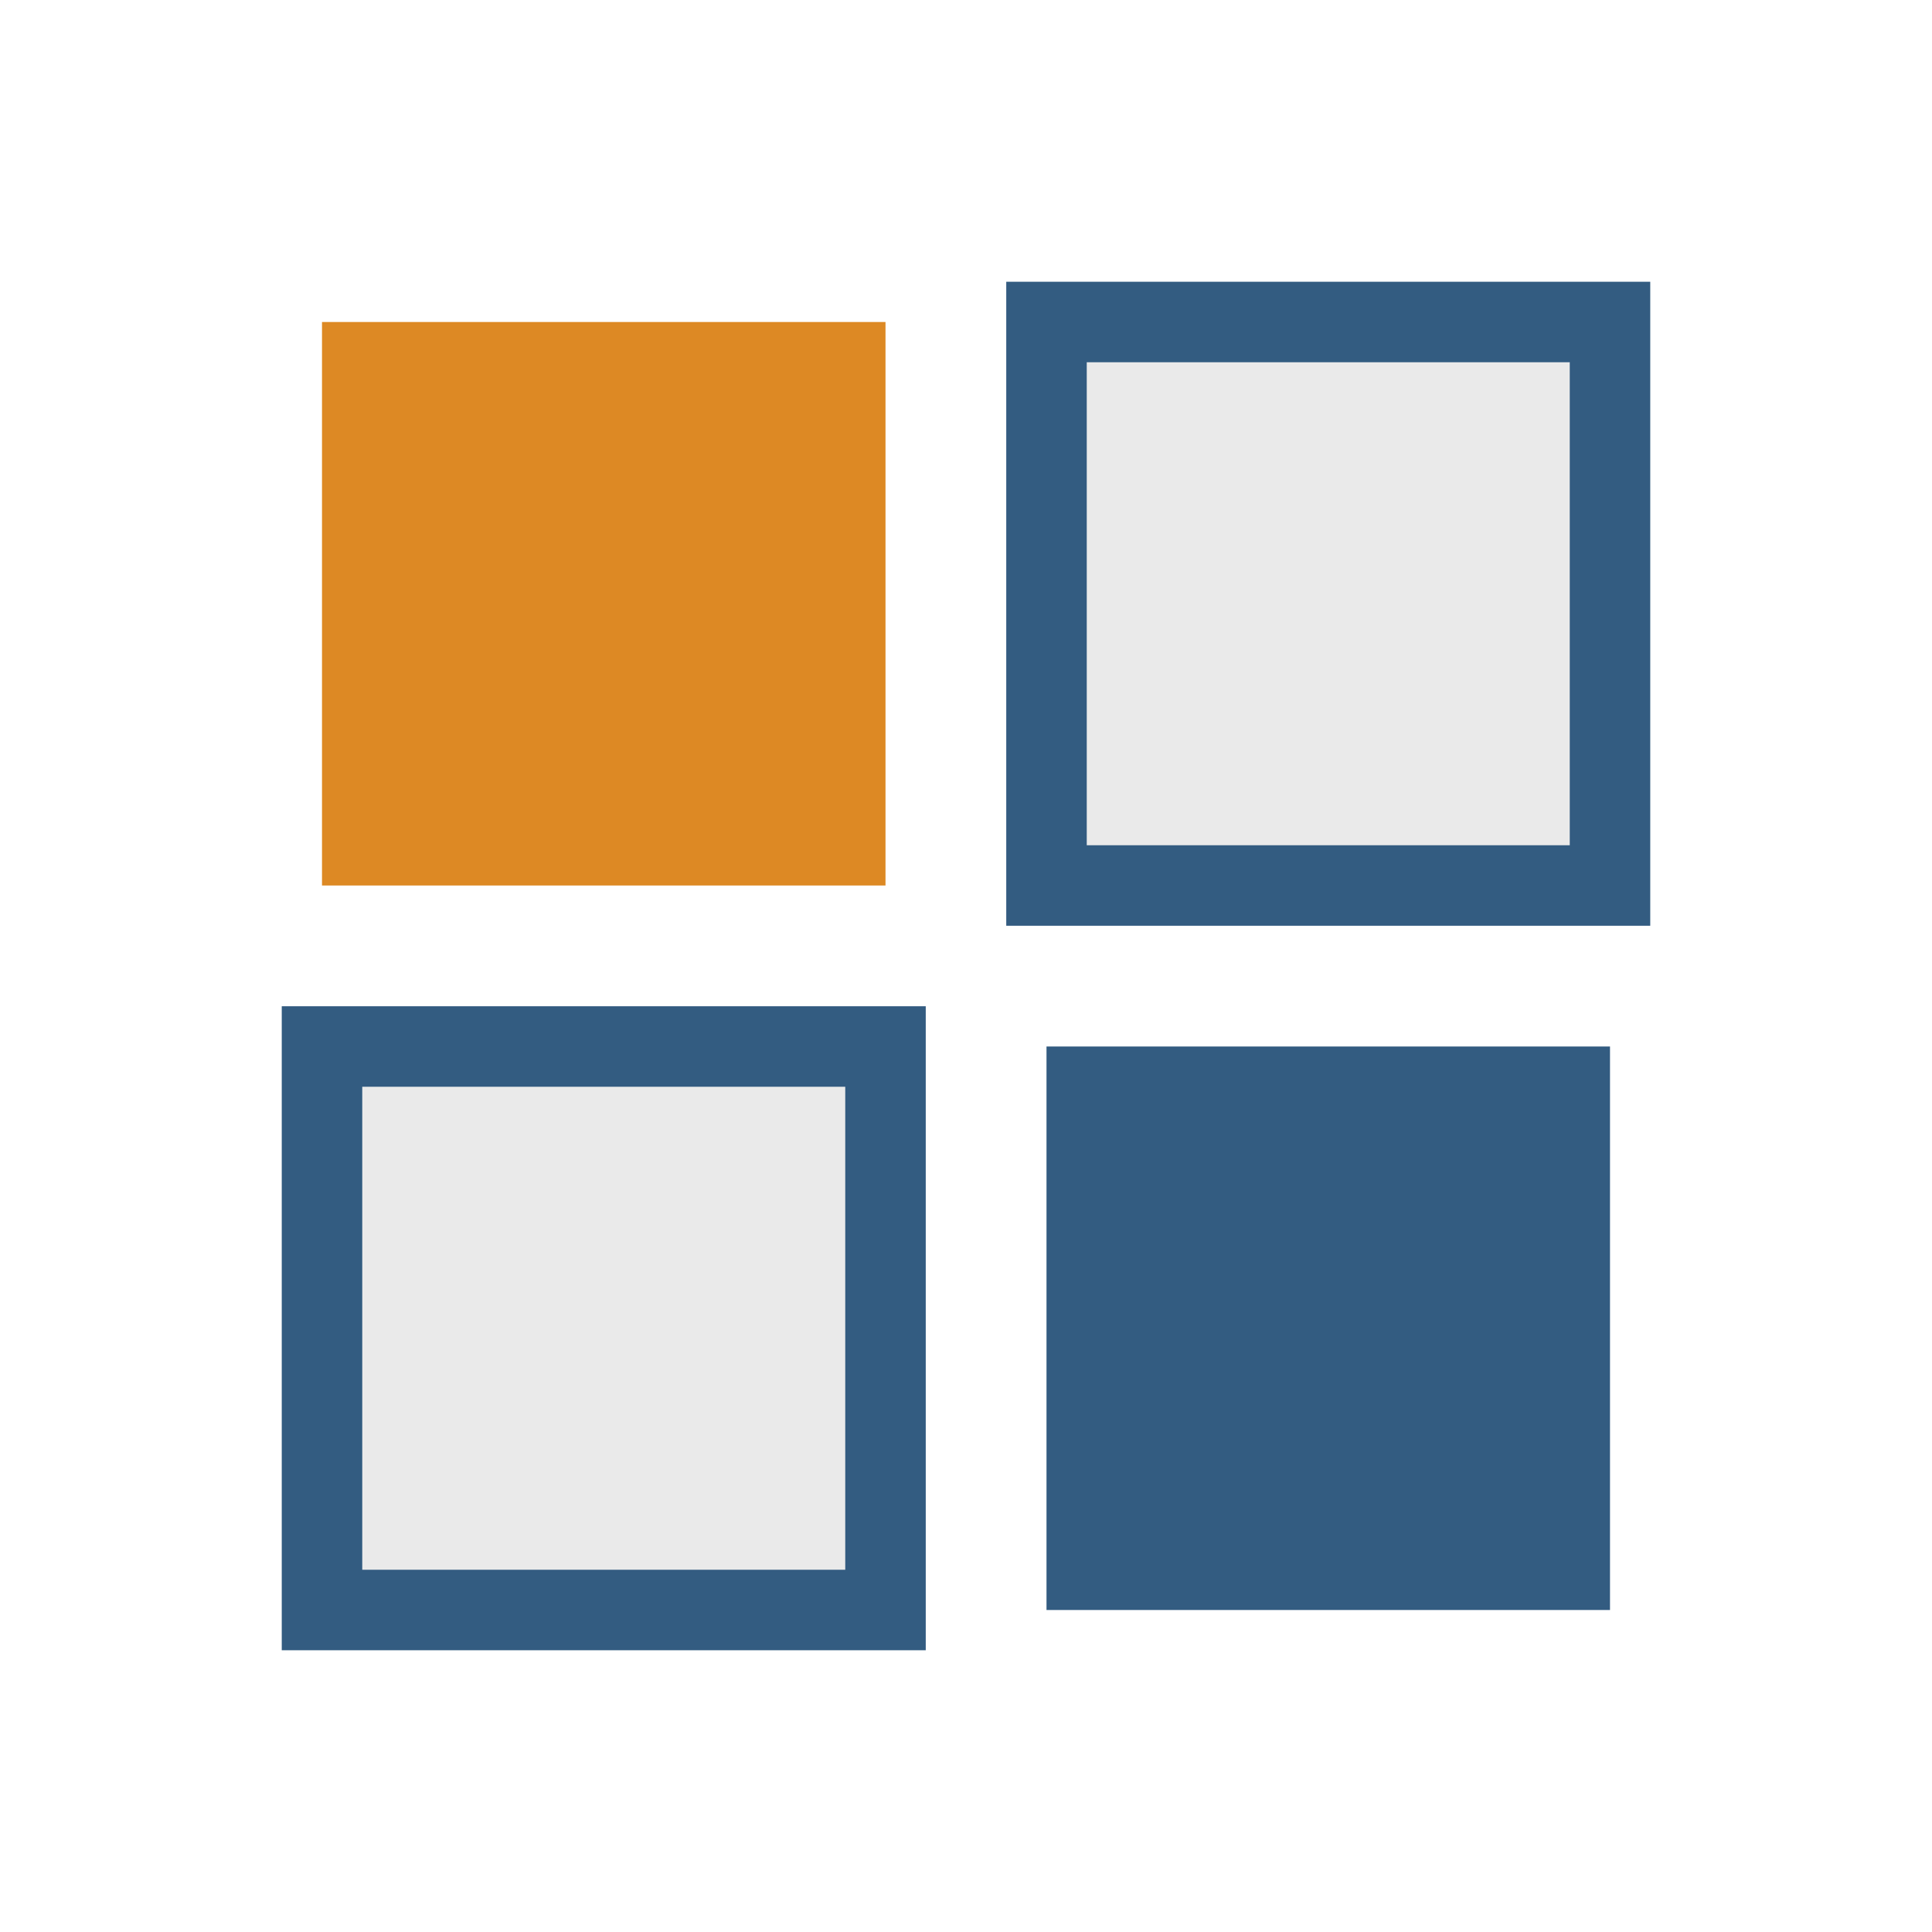<?xml version="1.0" encoding="UTF-8"?>
<svg xmlns="http://www.w3.org/2000/svg" width="24" height="24" viewBox="0 0 24 24"><rect x="4" y="4" width="7" height="7" fill="#DD8924"/><rect x="13" y="4" width="7" height="7" fill="#EAEAEA" stroke="#335C81" stroke-width="1"/><rect x="4" y="13" width="7" height="7" fill="#EAEAEA" stroke="#335C81" stroke-width="1"/><rect x="13" y="13" width="7" height="7" fill="#335C81"/></svg>